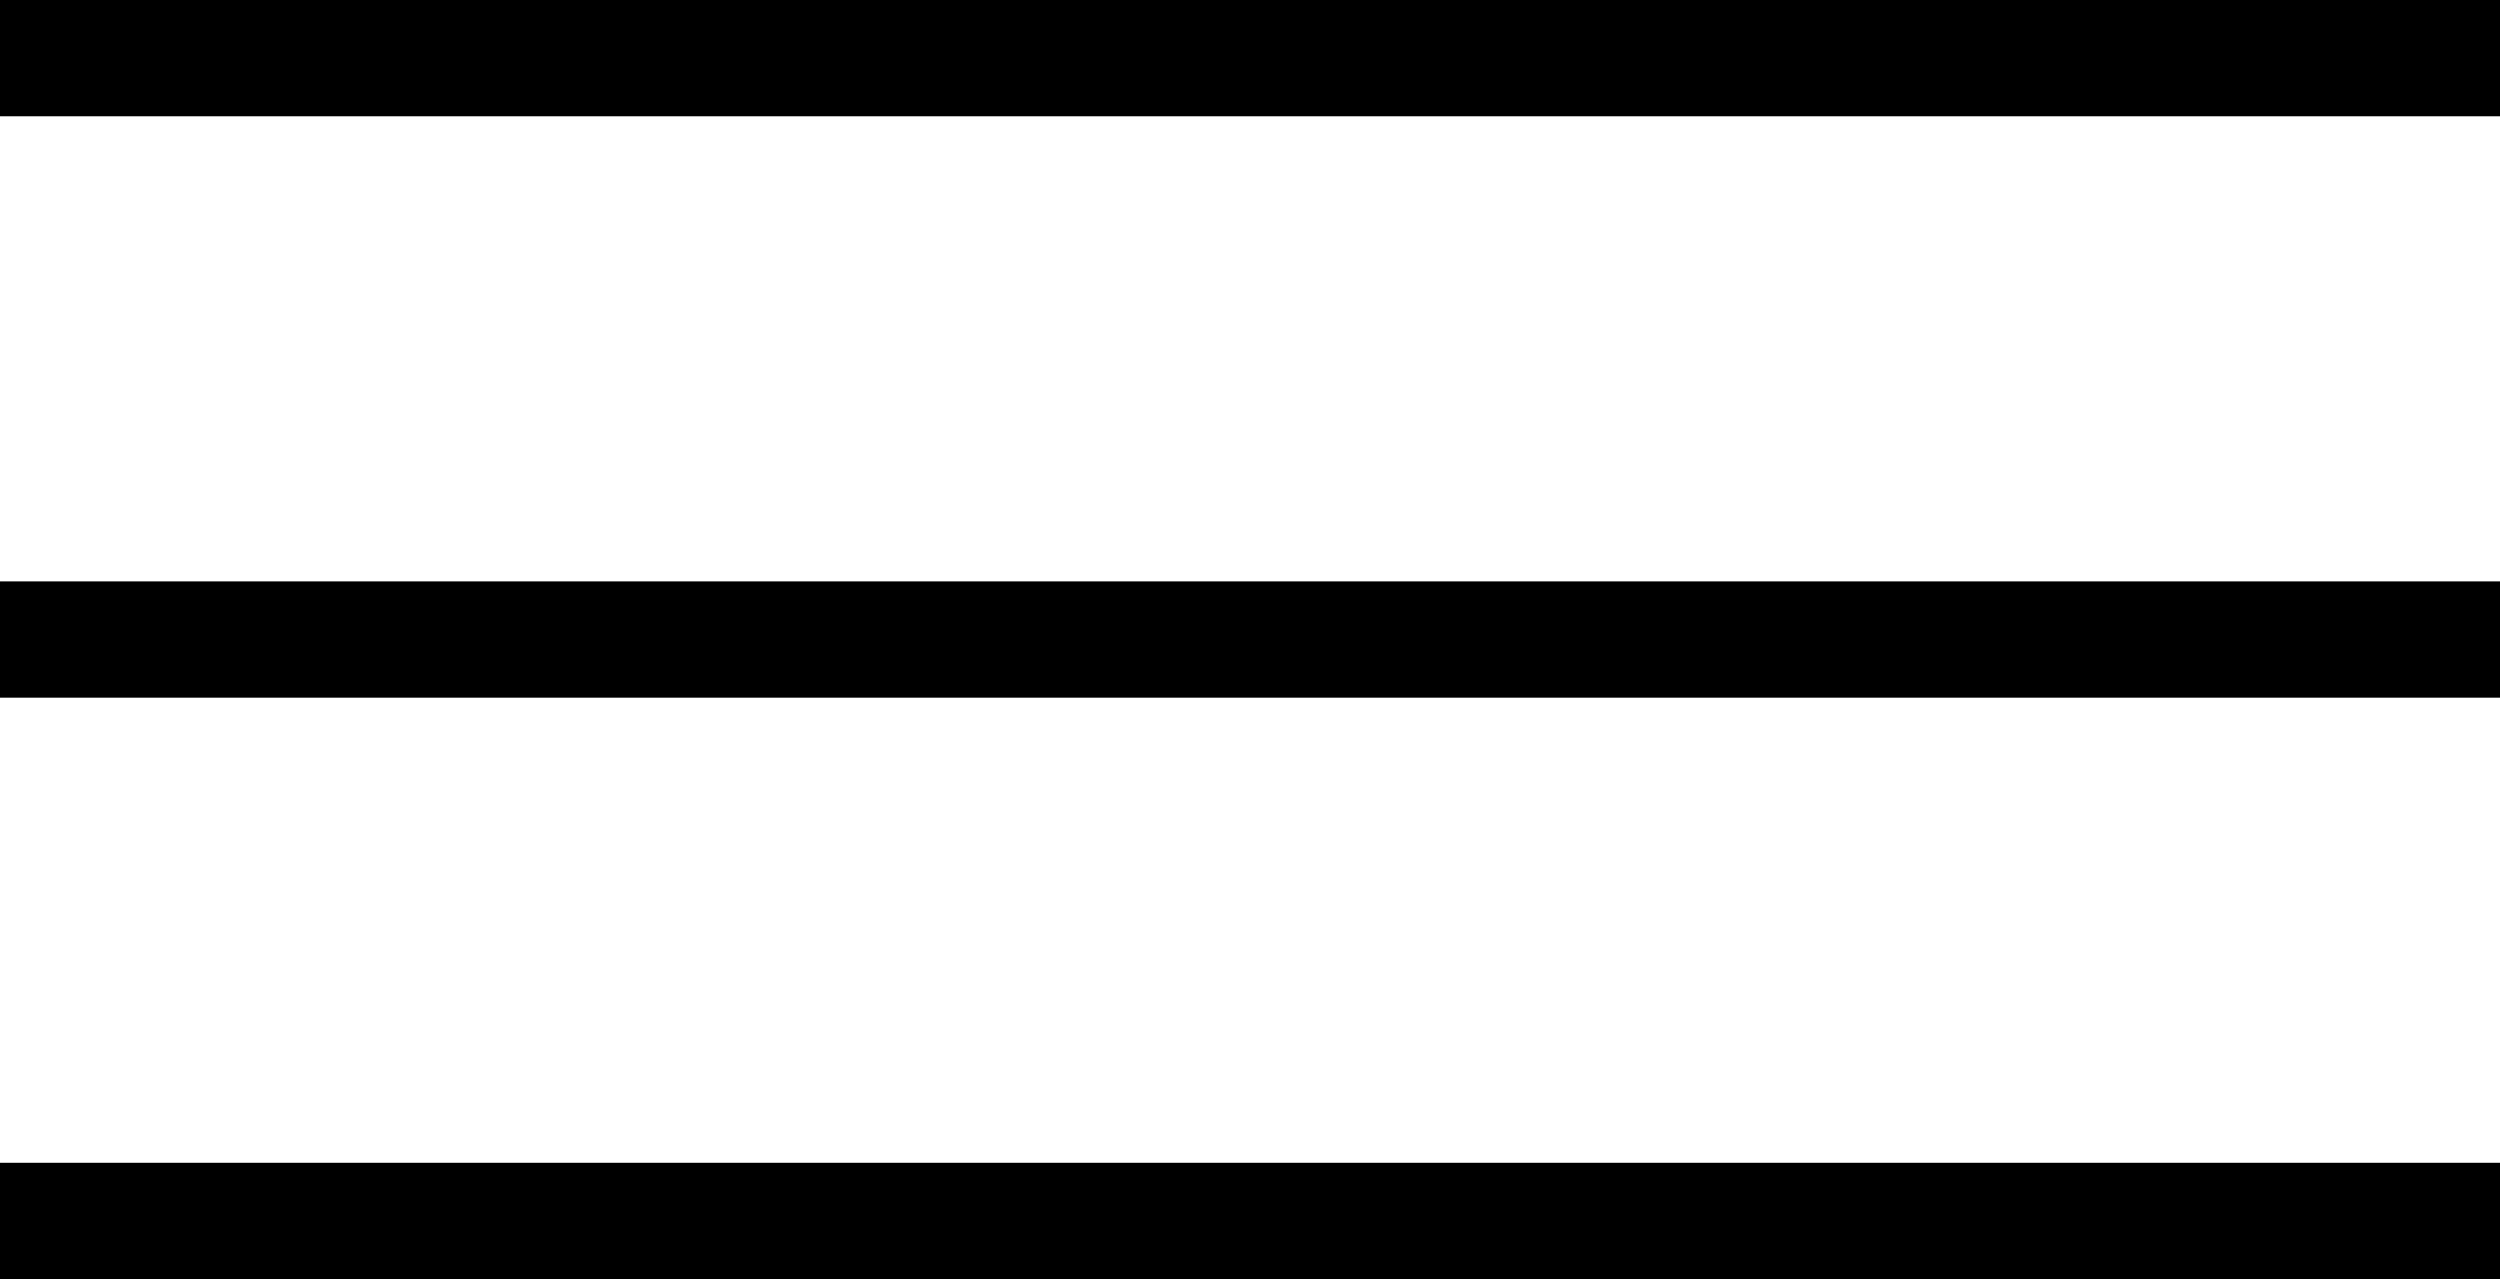 <svg id="Ebene_1" data-name="Ebene 1" xmlns="http://www.w3.org/2000/svg" viewBox="0 0 43 22"><title>navigation_open</title><rect width="43" height="2"/><rect y="10" width="43" height="2"/><rect y="20" width="43" height="2"/></svg>
